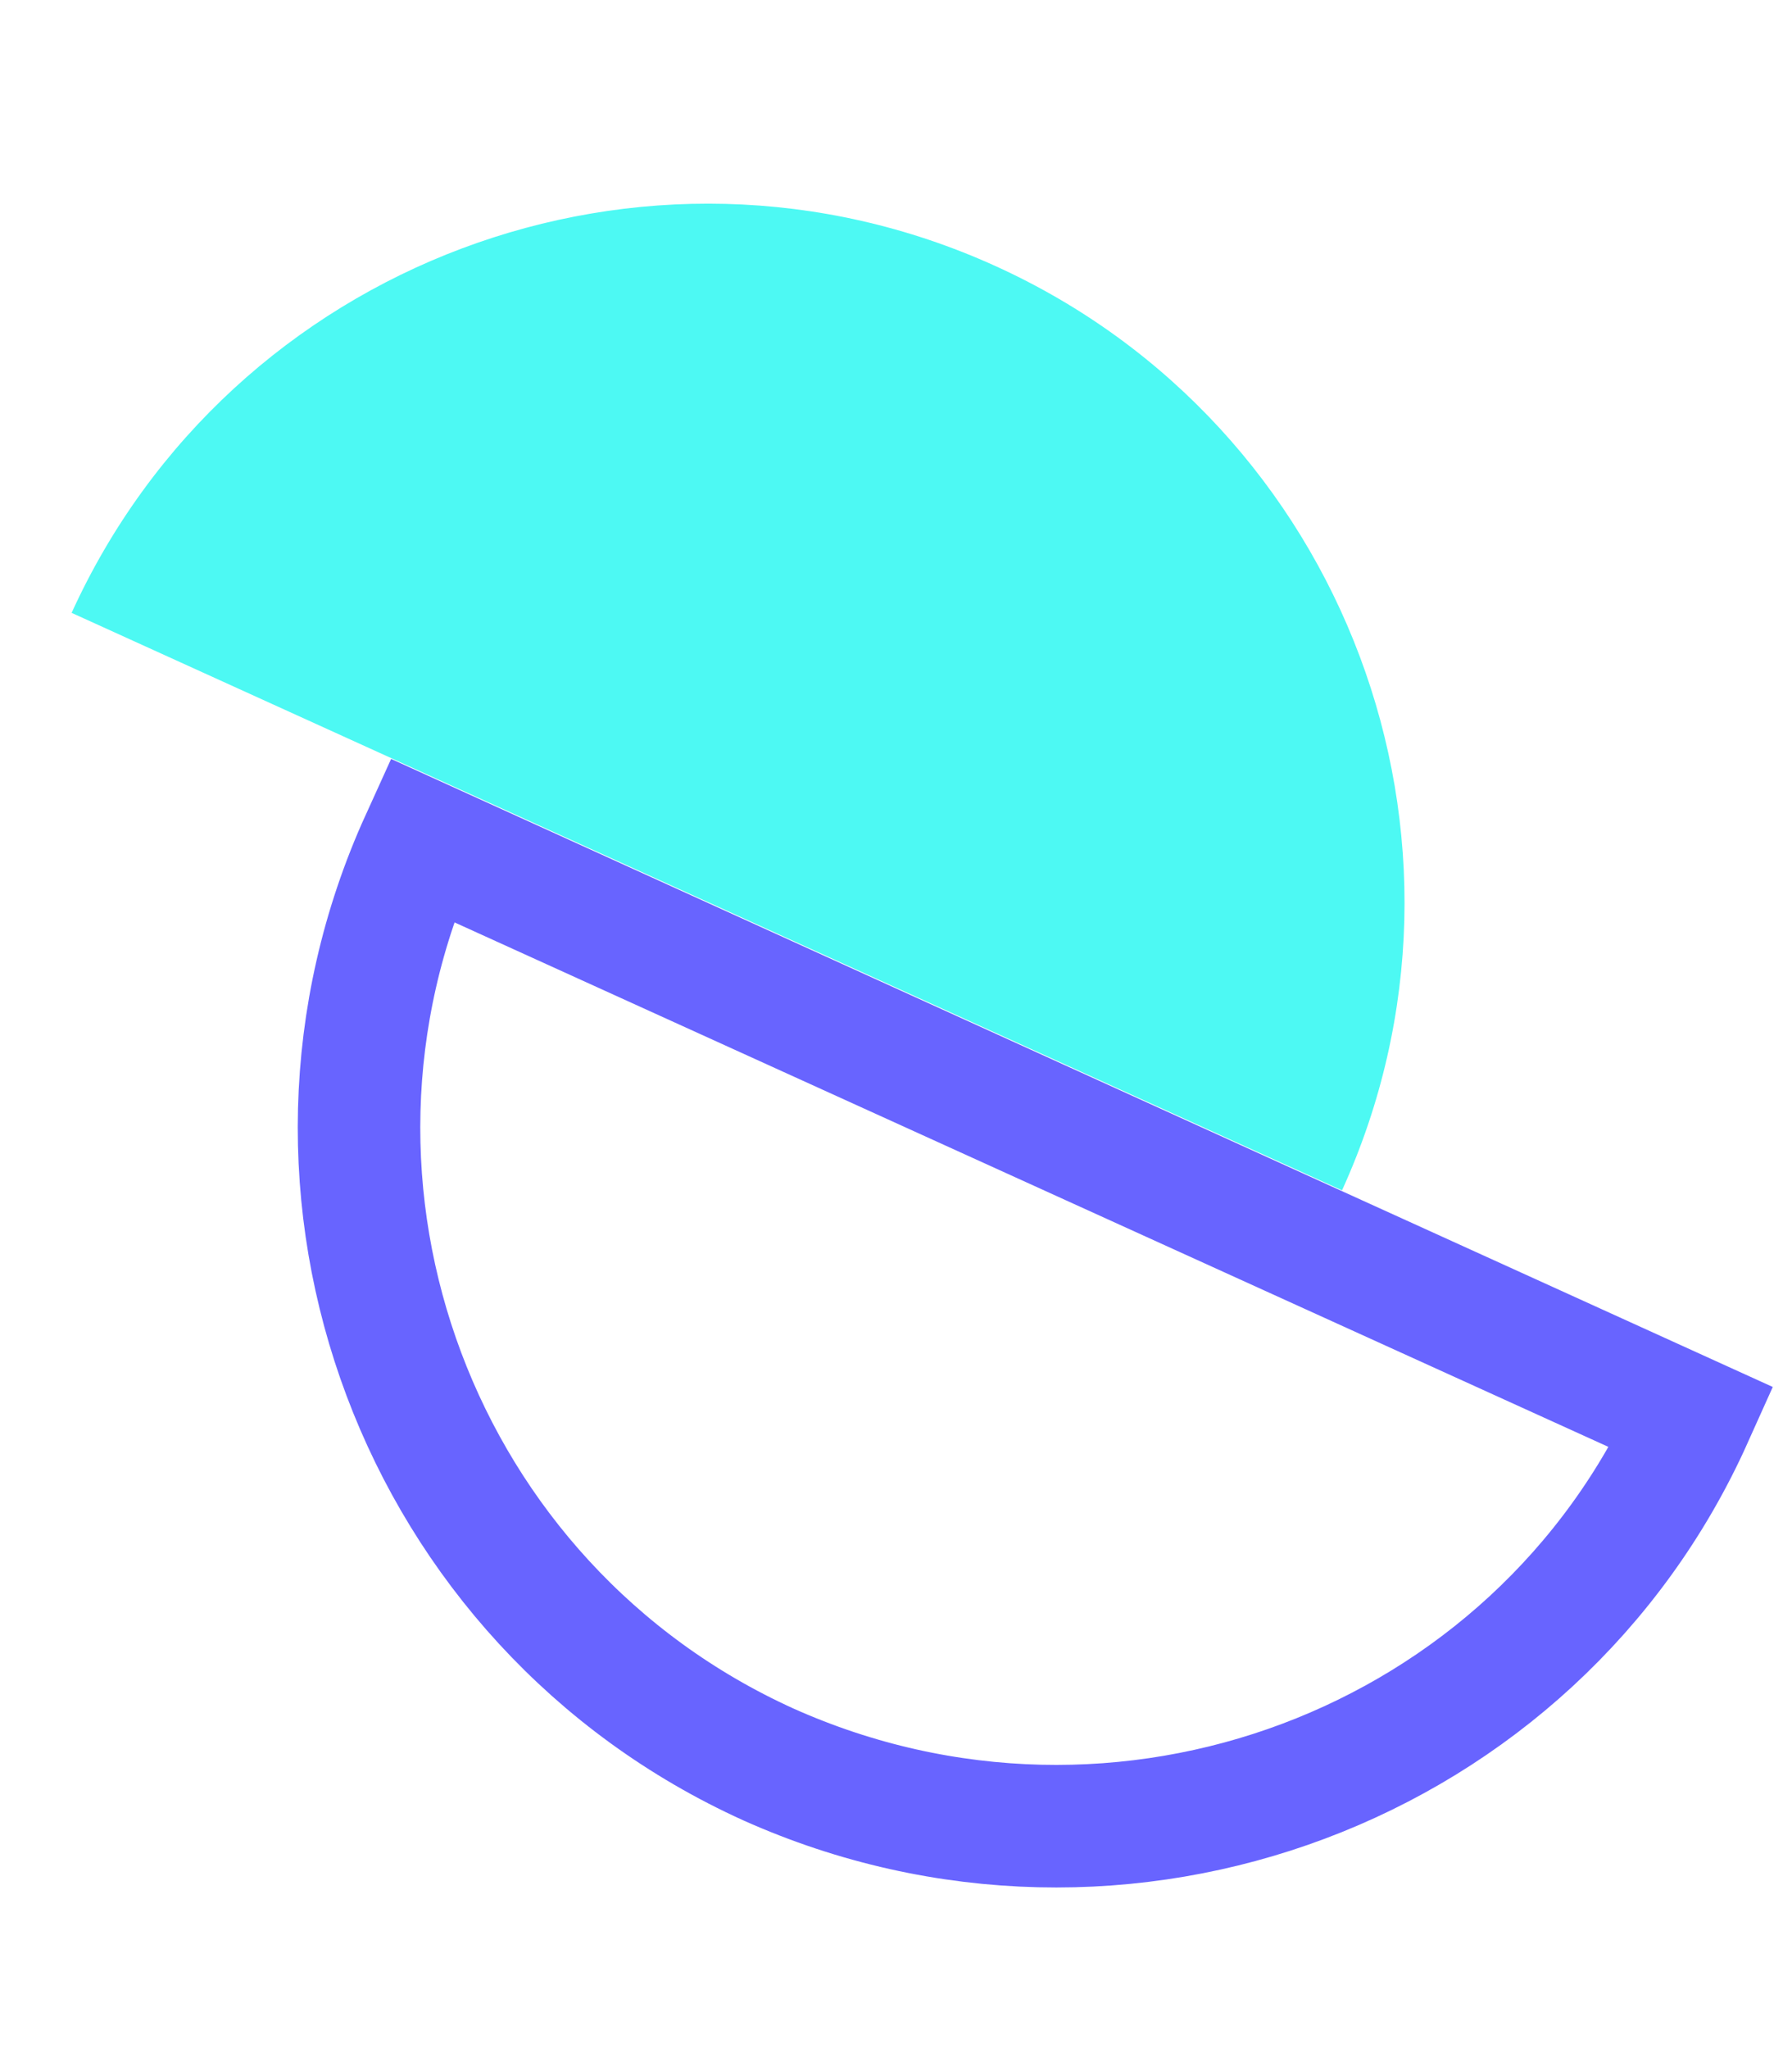 <svg width="63" height="72" viewBox="0 0 63 72" fill="none" xmlns="http://www.w3.org/2000/svg">
<path d="M34.989 9.345C47.304 14.928 52.781 29.517 47.181 41.825L2.518 21.534C8.118 9.227 22.674 3.763 34.989 9.345Z" fill="#4DF9F3"/>
<path d="M27.011 61.997C14.696 56.415 9.219 41.825 14.819 29.518L59.481 49.808C53.968 62.084 39.413 67.548 27.011 61.997Z" stroke="#6864FF" stroke-width="4.307" stroke-miterlimit="10"/>
</svg>
